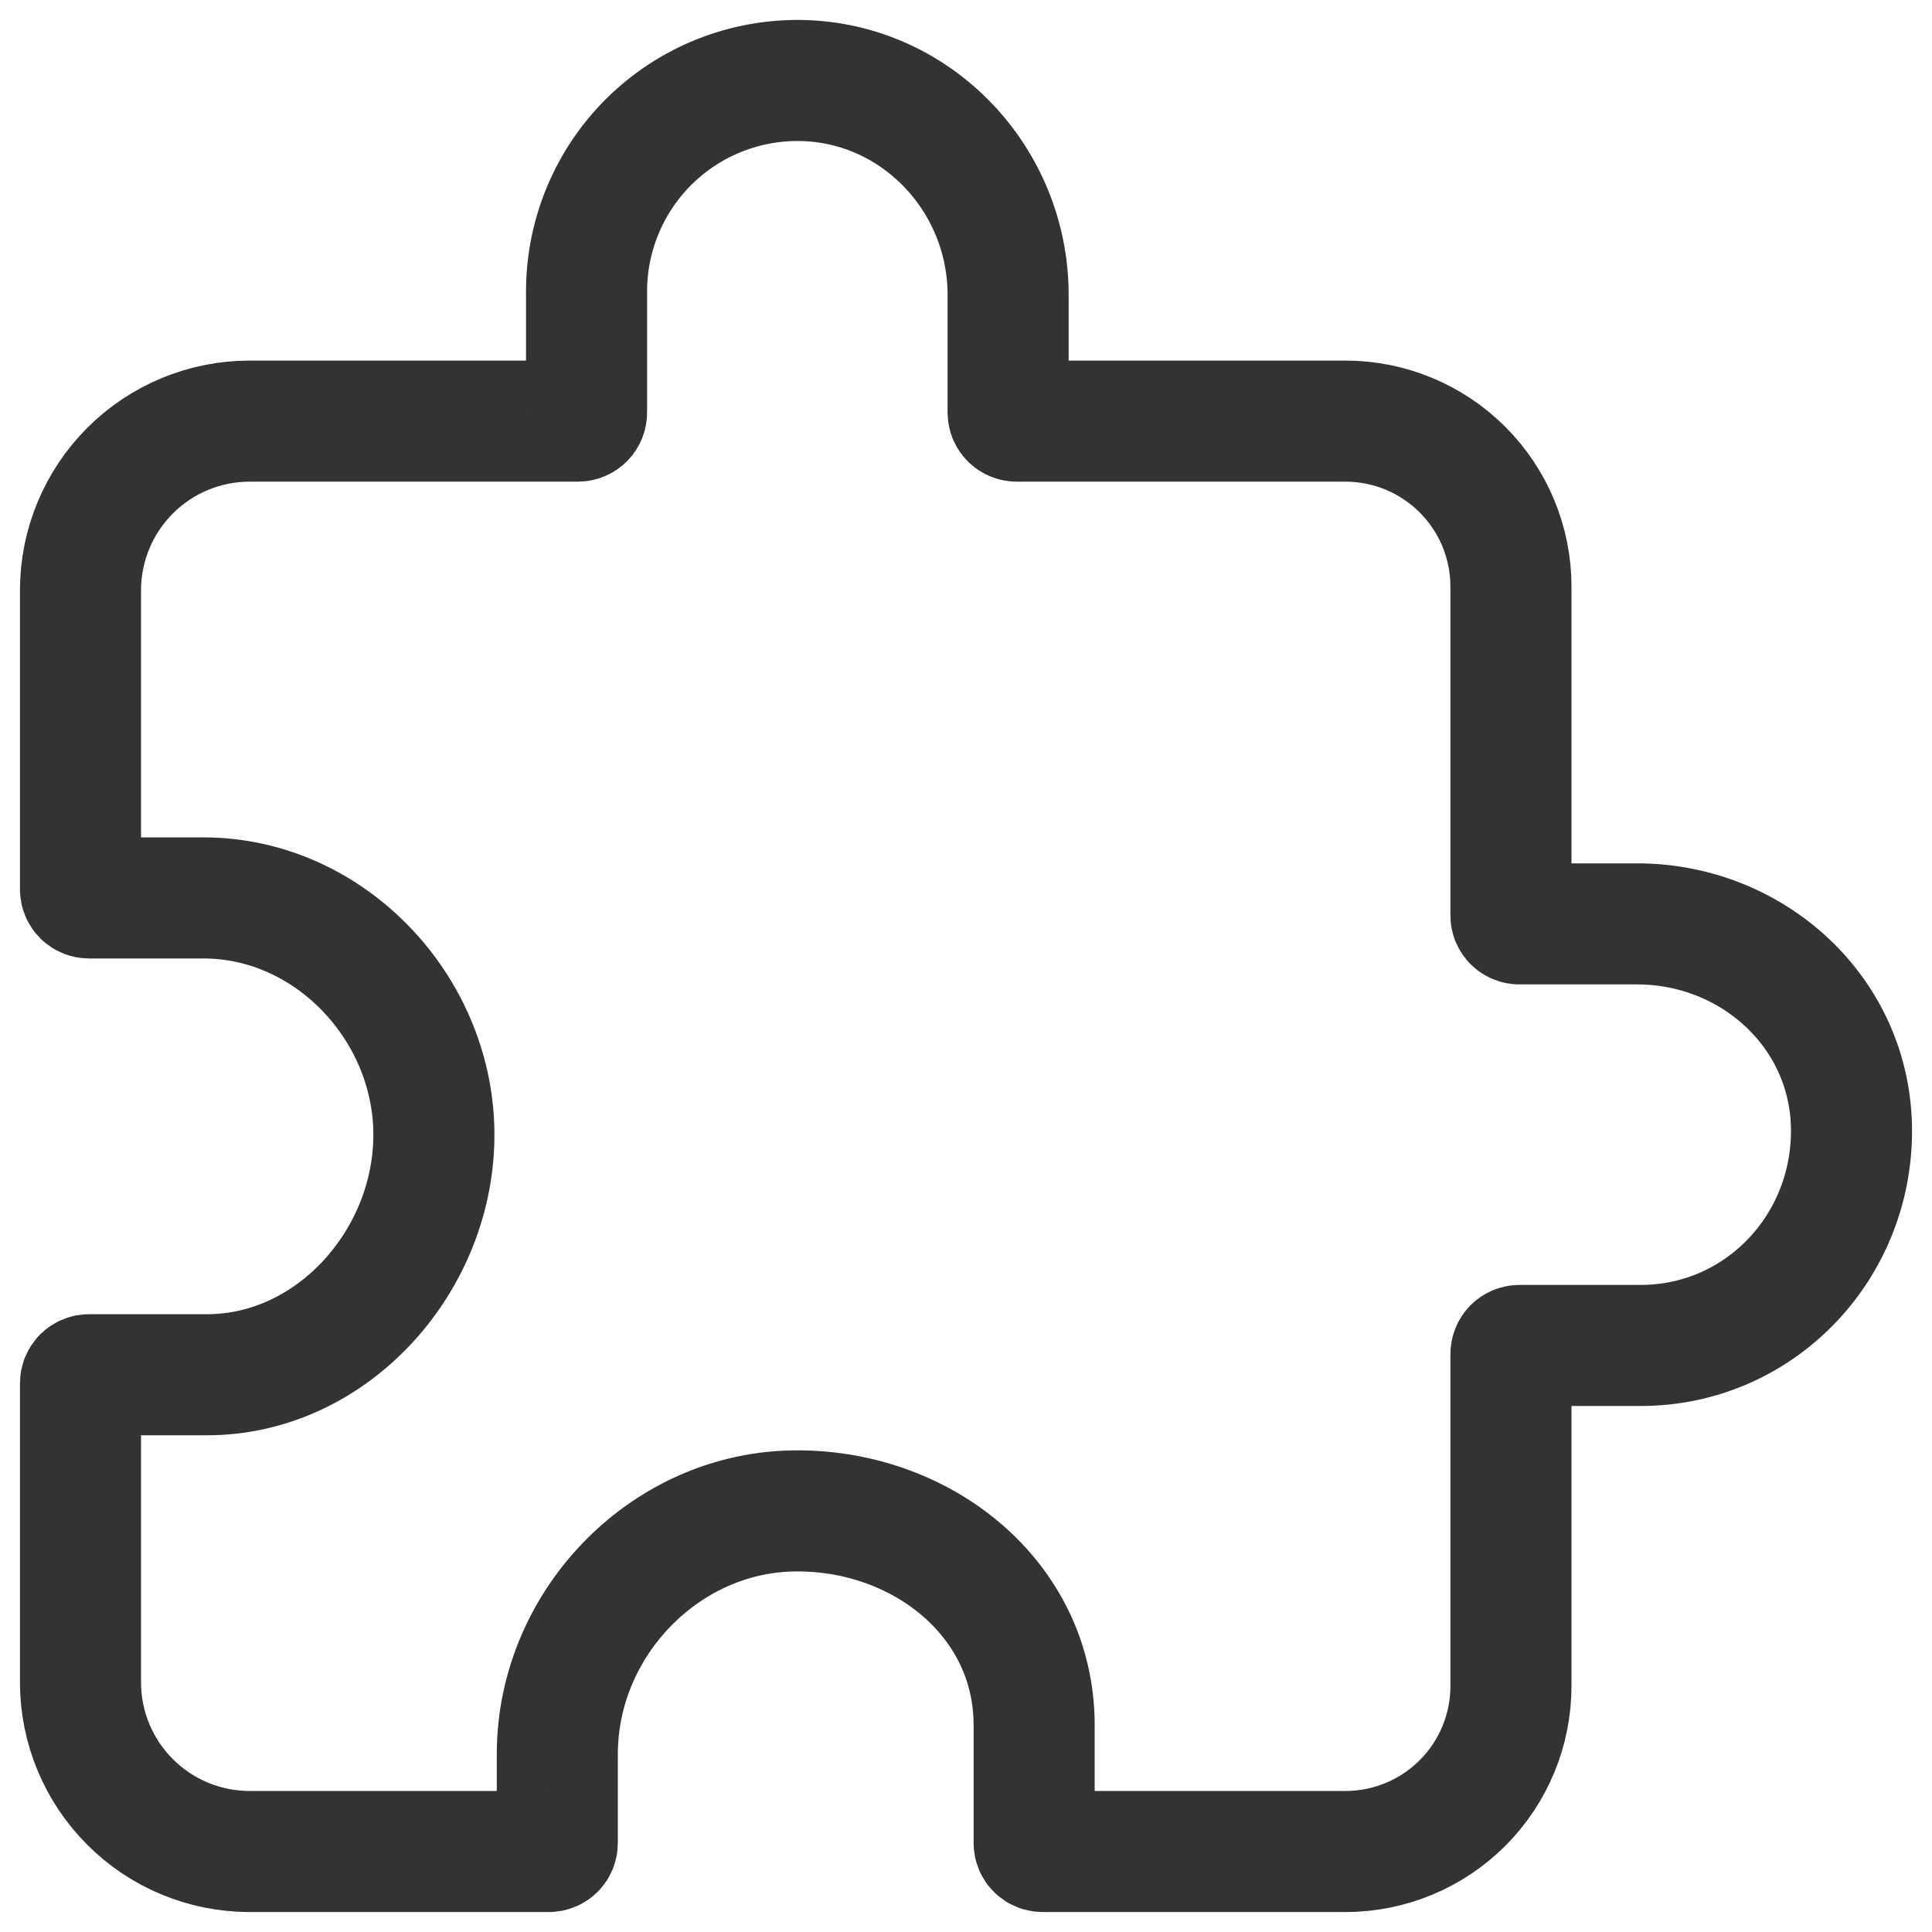 <?xml version="1.0" encoding="UTF-8"?> <svg xmlns="http://www.w3.org/2000/svg" width="30" height="30" viewBox="0 0 30 30" fill="none"> <path d="M25.422 14.346H23.594C23.577 14.346 23.559 14.343 23.543 14.336C23.527 14.33 23.512 14.32 23.5 14.308C23.488 14.295 23.478 14.281 23.471 14.264C23.465 14.248 23.461 14.231 23.462 14.214V9.108C23.462 8.427 23.191 7.773 22.709 7.292C22.227 6.81 21.573 6.539 20.892 6.539H15.787C15.77 6.539 15.752 6.536 15.736 6.529C15.72 6.522 15.706 6.512 15.693 6.5C15.681 6.488 15.671 6.473 15.664 6.457C15.658 6.441 15.654 6.424 15.654 6.406V4.579C15.654 2.783 14.233 1.282 12.439 1.25C12.004 1.243 11.573 1.322 11.169 1.483C10.765 1.644 10.398 1.884 10.087 2.189C9.777 2.494 9.531 2.857 9.363 3.258C9.195 3.659 9.108 4.089 9.108 4.524V6.406C9.108 6.442 9.094 6.475 9.069 6.5C9.044 6.525 9.011 6.539 8.975 6.539H3.87C3.176 6.541 2.511 6.817 2.02 7.308C1.529 7.799 1.252 8.464 1.25 9.158V13.812C1.25 13.847 1.264 13.88 1.289 13.905C1.314 13.929 1.348 13.943 1.383 13.943H3.161C5.103 13.943 6.709 15.627 6.737 17.569C6.766 19.543 5.183 21.347 3.214 21.347H1.381C1.346 21.347 1.313 21.361 1.288 21.386C1.264 21.411 1.25 21.444 1.25 21.479V26.132C1.252 26.826 1.529 27.49 2.02 27.981C2.51 28.472 3.175 28.748 3.869 28.75H8.523C8.558 28.75 8.591 28.736 8.616 28.711C8.64 28.686 8.654 28.653 8.654 28.618V27.236C8.654 25.233 10.29 23.51 12.29 23.462C14.279 23.417 16.058 24.805 16.058 26.786V28.619C16.058 28.654 16.072 28.688 16.097 28.712C16.122 28.737 16.155 28.75 16.19 28.75H20.892C21.573 28.75 22.227 28.48 22.709 27.998C23.191 27.516 23.462 26.863 23.462 26.181V21.025C23.462 20.99 23.476 20.956 23.5 20.931C23.525 20.907 23.559 20.892 23.594 20.892H25.477C27.303 20.892 28.75 19.395 28.75 17.561C28.75 15.728 27.217 14.346 25.422 14.346Z" stroke="#333333" stroke-width="1.88" stroke-linecap="round" stroke-linejoin="round"></path> </svg> 
